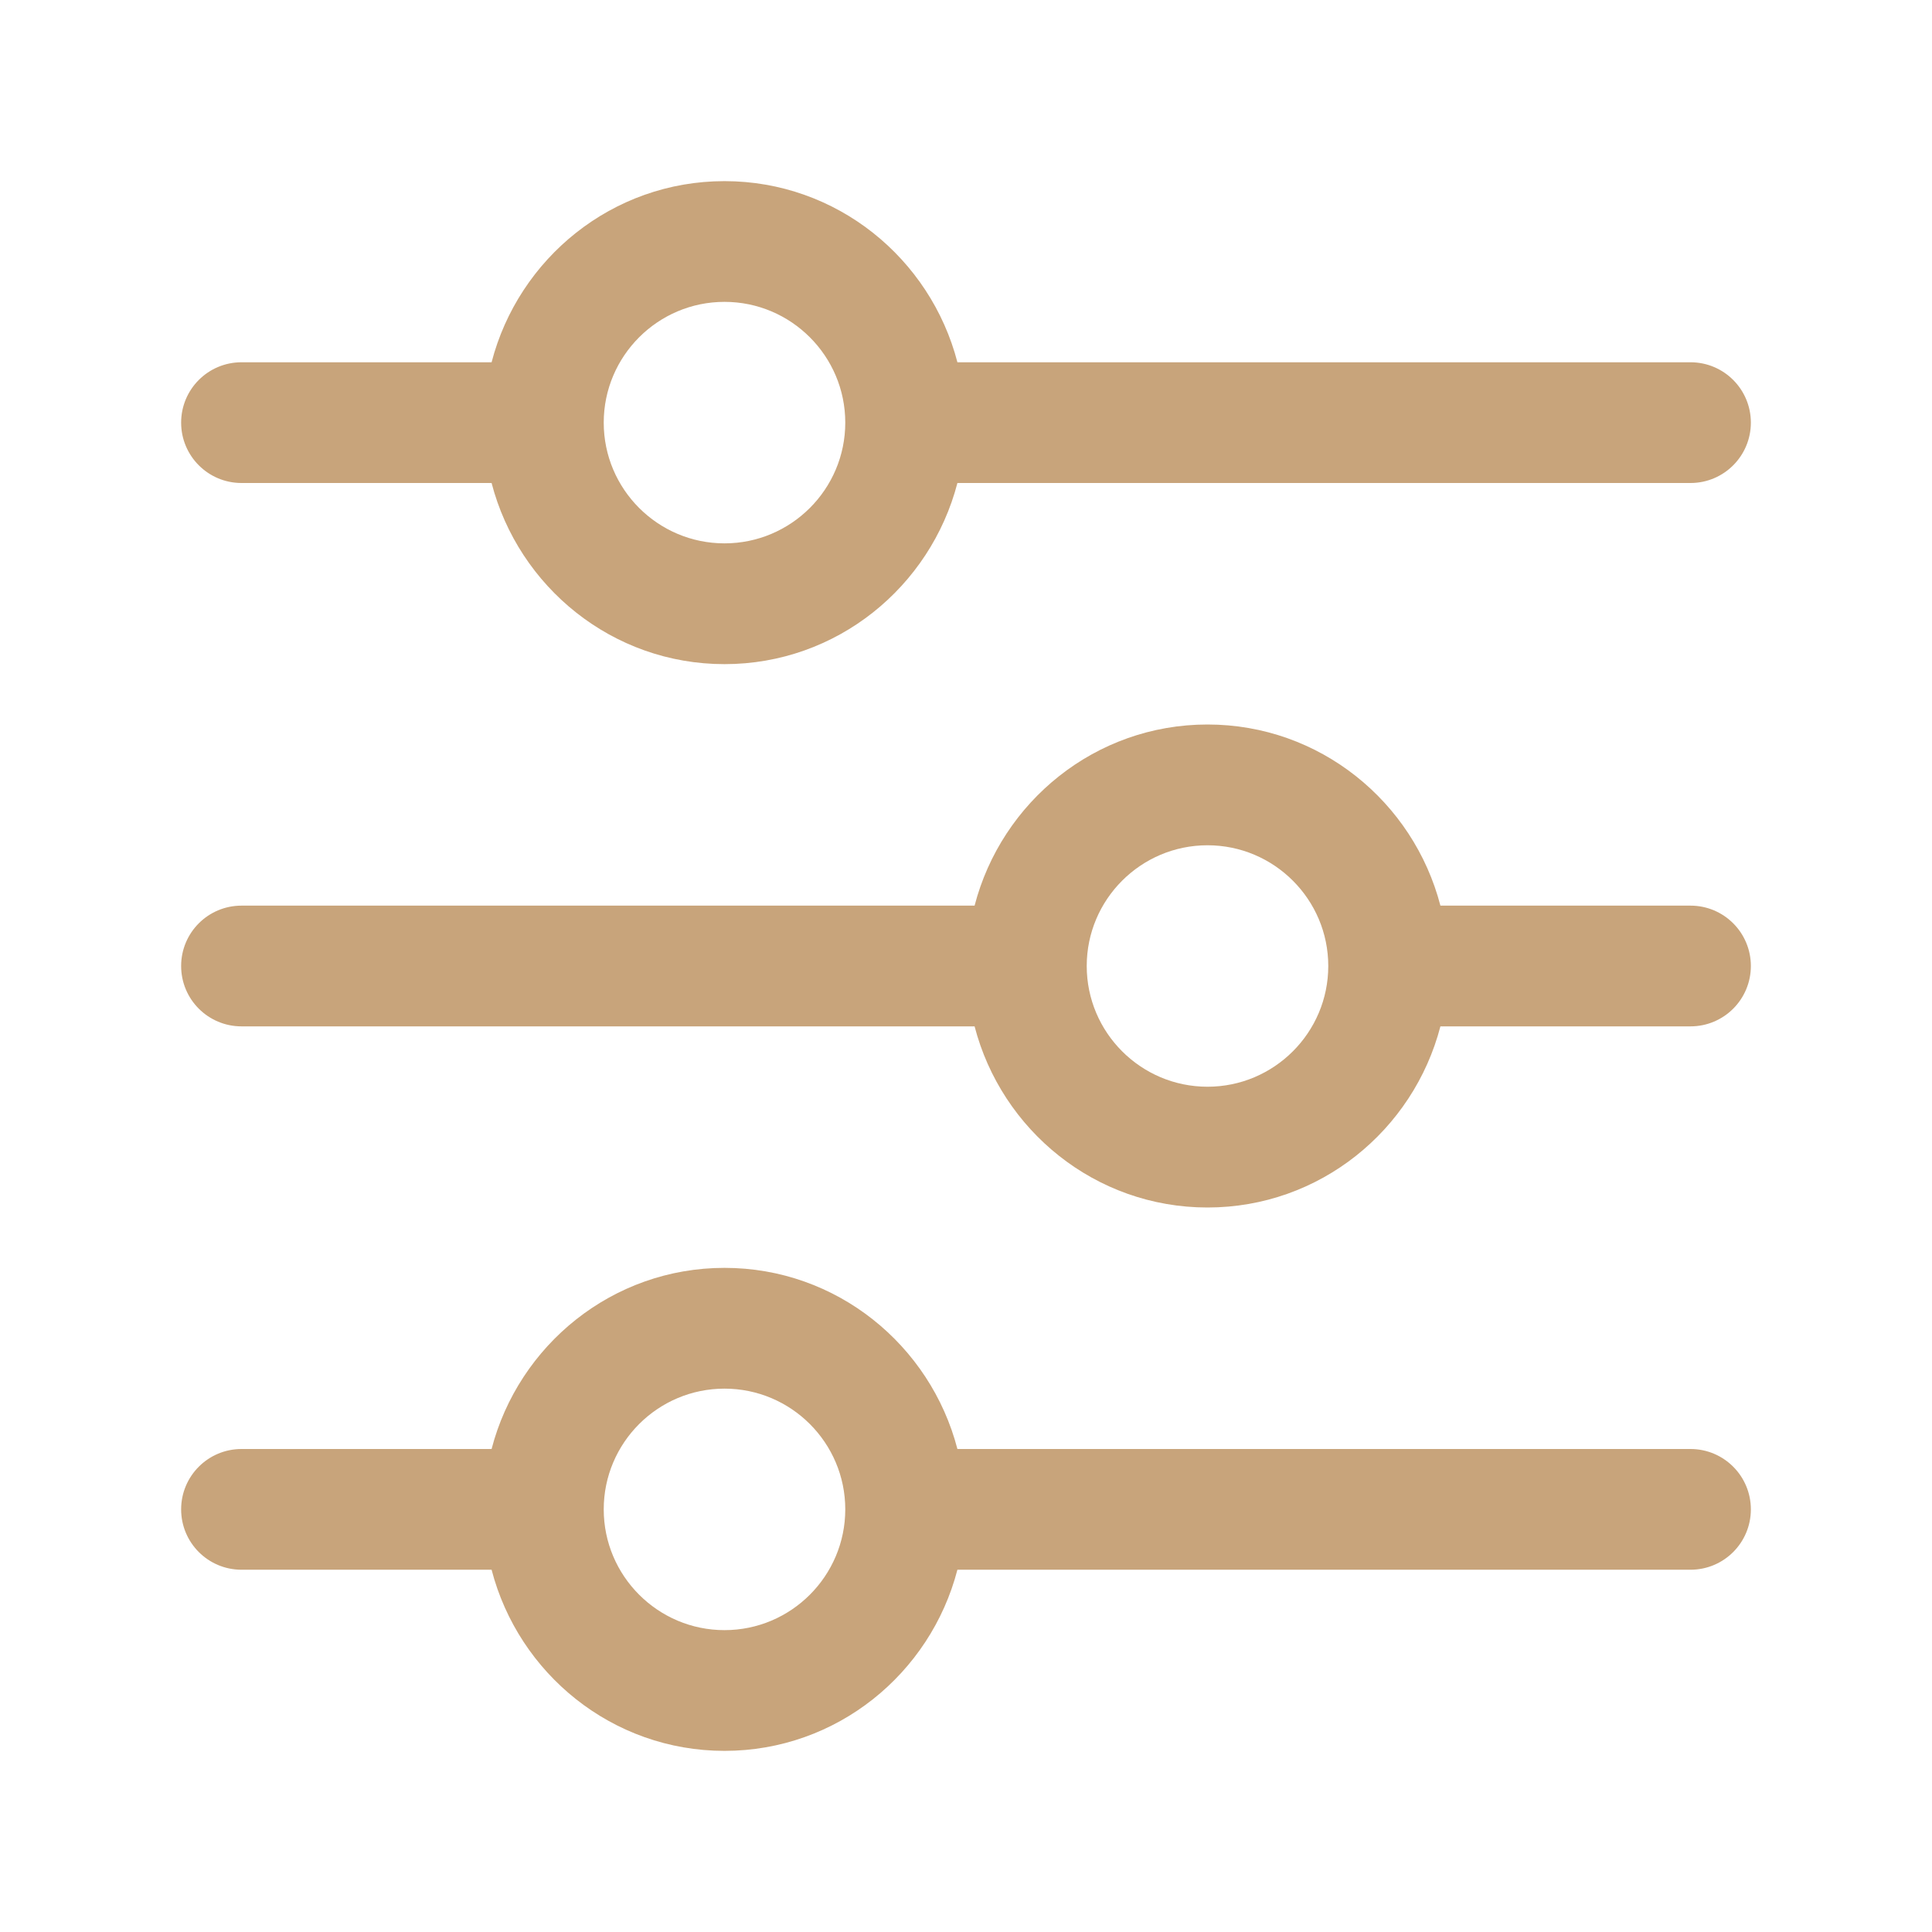 <svg width="45" height="45" viewBox="0 0 45 45" fill="none" xmlns="http://www.w3.org/2000/svg">
<path d="M39.375 8.438H22.3C21.671 6.018 19.488 4.219 16.875 4.219C14.262 4.219 12.079 6.018 11.45 8.438H5.625C4.848 8.438 4.219 9.067 4.219 9.844C4.219 10.62 4.848 11.25 5.625 11.25H11.45C12.079 13.669 14.262 15.469 16.875 15.469C19.488 15.469 21.671 13.669 22.3 11.25H39.375C40.152 11.25 40.781 10.62 40.781 9.844C40.781 9.067 40.152 8.438 39.375 8.438ZM16.875 12.656C15.324 12.656 14.062 11.395 14.062 9.844C14.062 8.293 15.324 7.031 16.875 7.031C18.426 7.031 19.688 8.293 19.688 9.844C19.688 11.395 18.426 12.656 16.875 12.656ZM39.375 21.094H33.55C32.921 18.675 30.738 16.875 28.125 16.875C25.512 16.875 23.329 18.675 22.7 21.094H5.625C4.848 21.094 4.219 21.723 4.219 22.5C4.219 23.277 4.848 23.906 5.625 23.906H22.7C23.329 26.325 25.512 28.125 28.125 28.125C30.738 28.125 32.921 26.325 33.55 23.906H39.375C40.152 23.906 40.781 23.277 40.781 22.5C40.781 21.723 40.152 21.094 39.375 21.094ZM28.125 25.312C26.574 25.312 25.312 24.051 25.312 22.5C25.312 20.949 26.574 19.688 28.125 19.688C29.676 19.688 30.938 20.949 30.938 22.5C30.938 24.051 29.676 25.312 28.125 25.312ZM39.375 33.75H22.3C21.671 31.331 19.488 29.531 16.875 29.531C14.262 29.531 12.079 31.331 11.45 33.75H5.625C4.848 33.75 4.219 34.38 4.219 35.156C4.219 35.933 4.848 36.562 5.625 36.562H11.45C12.079 38.982 14.262 40.781 16.875 40.781C19.488 40.781 21.671 38.982 22.3 36.562H39.375C40.152 36.562 40.781 35.933 40.781 35.156C40.781 34.38 40.152 33.75 39.375 33.75ZM16.875 37.969C15.324 37.969 14.062 36.707 14.062 35.156C14.062 33.605 15.324 32.344 16.875 32.344C18.426 32.344 19.688 33.605 19.688 35.156C19.688 36.707 18.426 37.969 16.875 37.969Z" fill="#C8A47B"/>
</svg>
